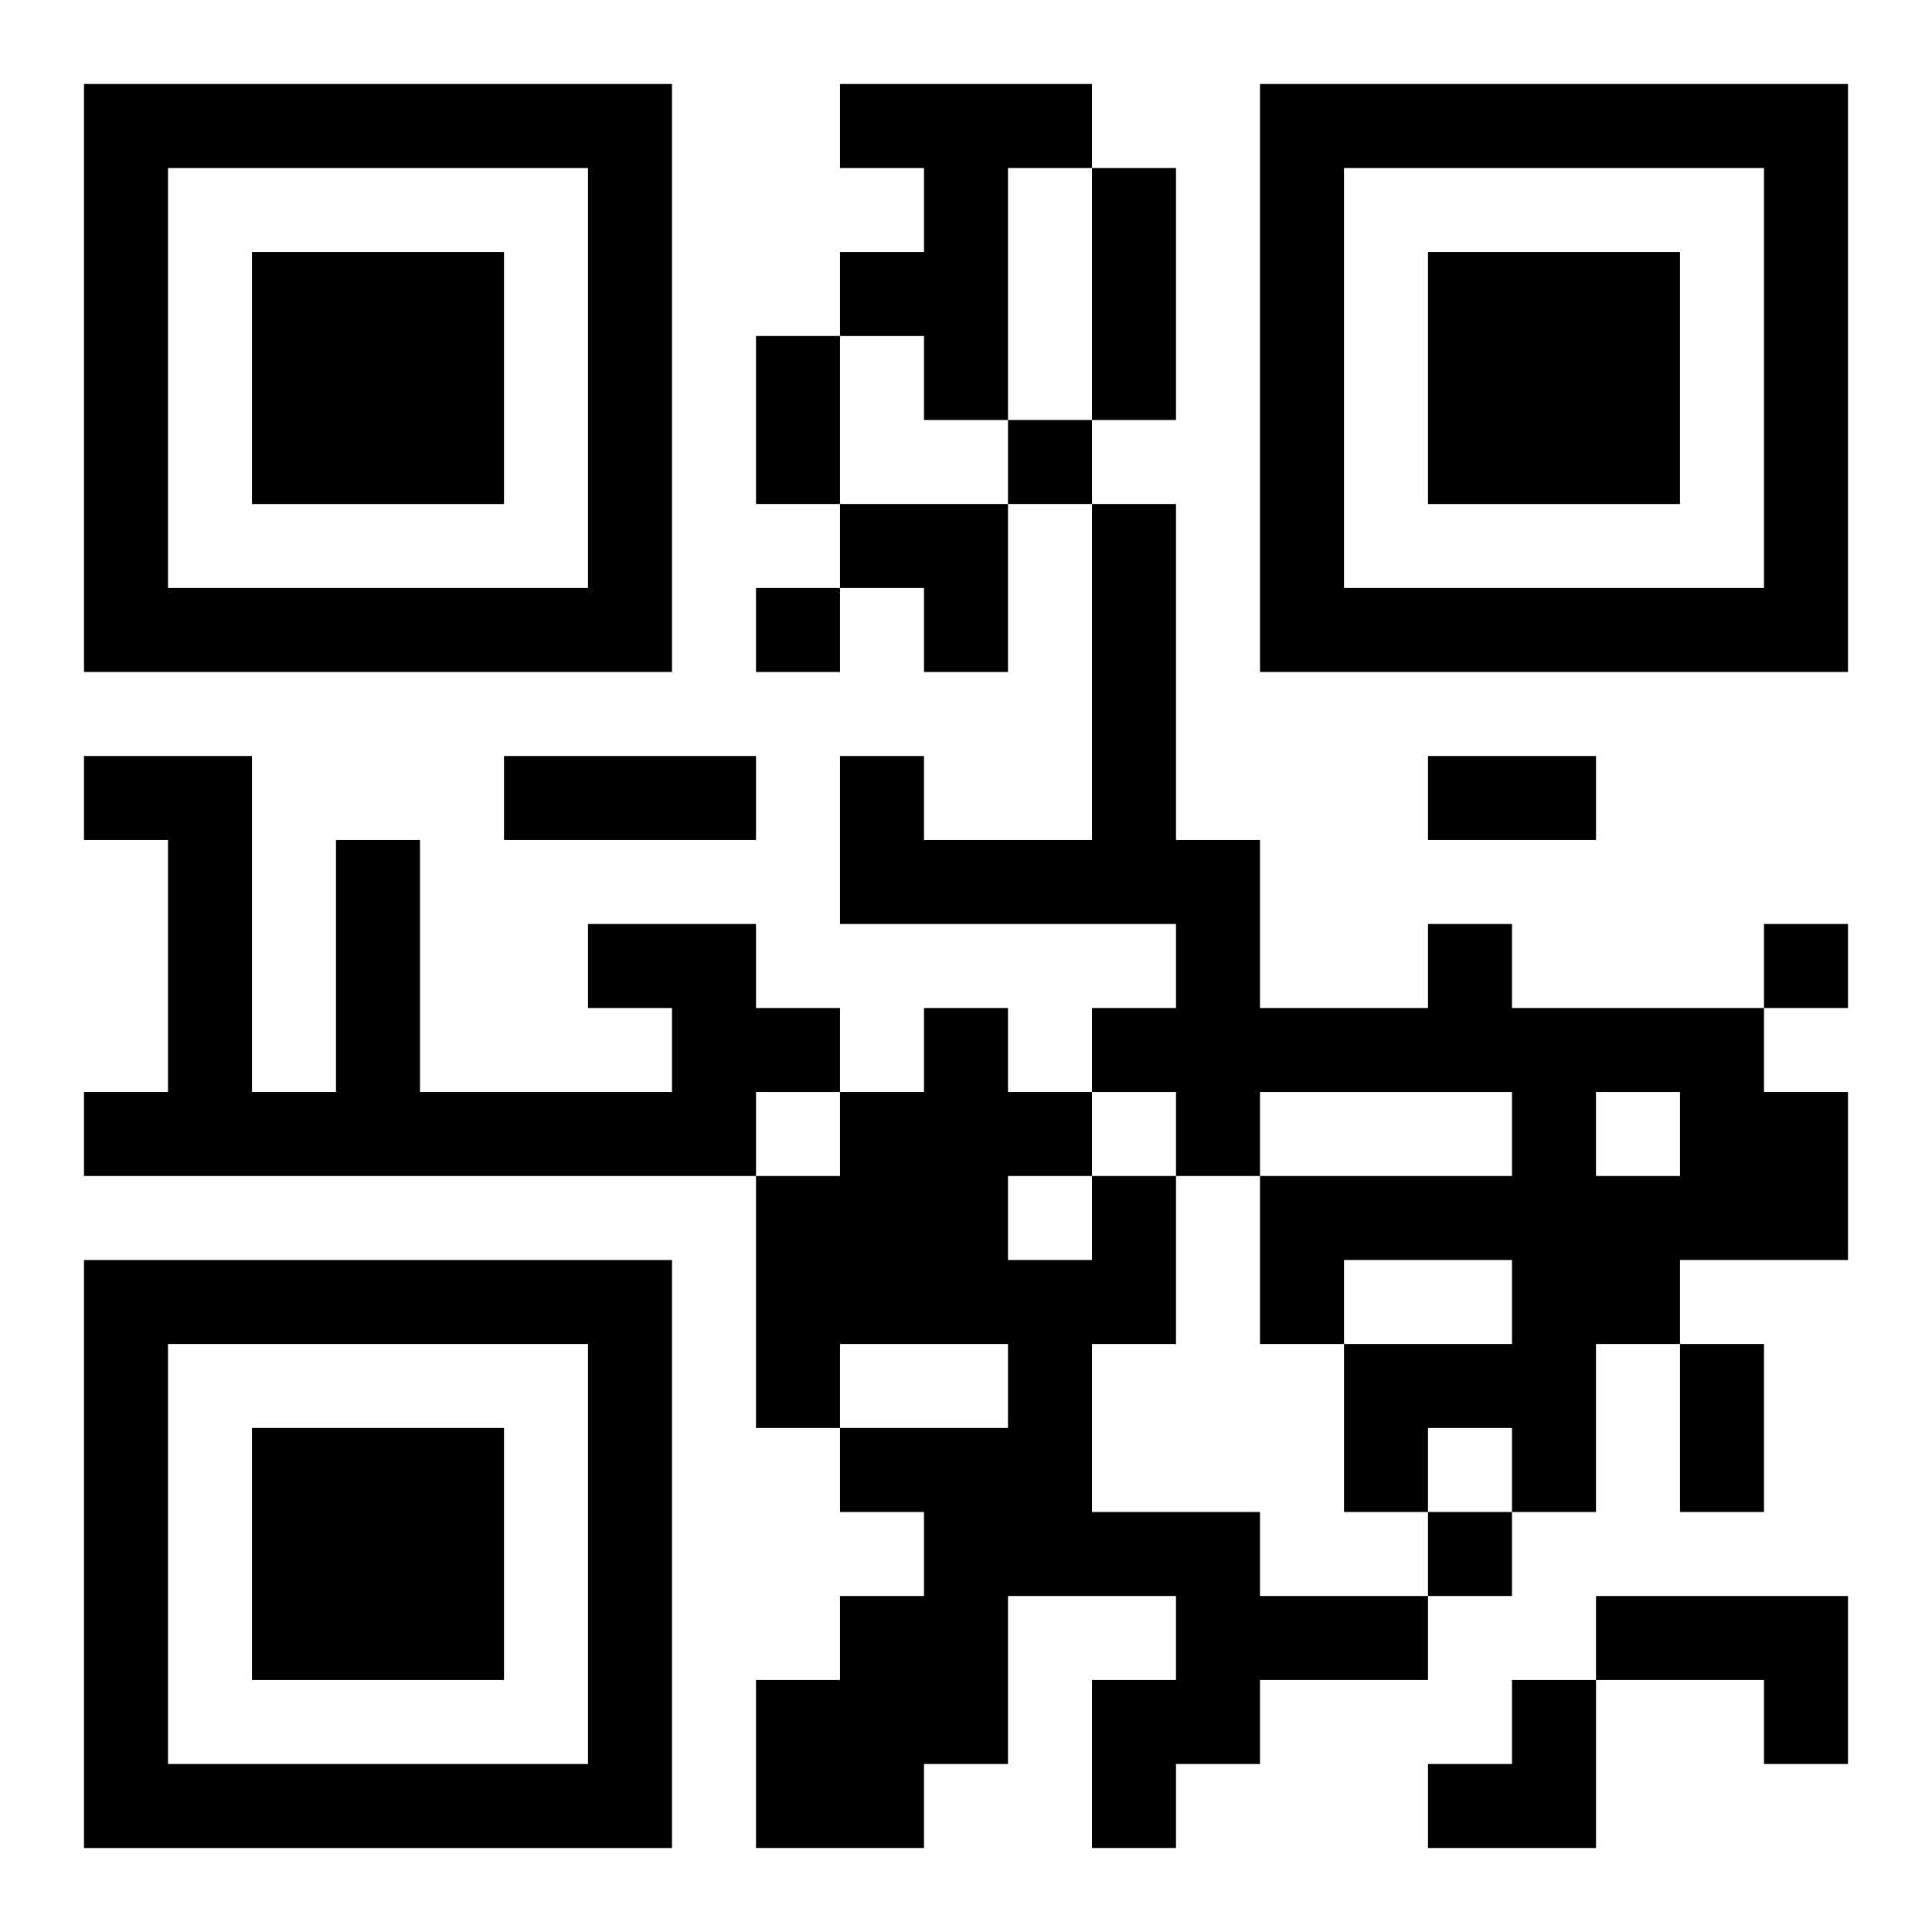 <?xml version="1.0" encoding="UTF-8"?>
<svg width="250" height="250" baseProfile="full" version="1.1" viewBox="-1 -1 23 23" xmlns="http://www.w3.org/2000/svg" xmlns:xlink="http://www.w3.org/1999/xlink"><symbol id="a"><path d="m0 7v7h7v-7h-7zm1 1h5v5h-5v-5zm1 1v3h3v-3h-3z"/></symbol><use y="-7" xlink:href="#a"/><use y="7" xlink:href="#a"/><use x="14" y="-7" xlink:href="#a"/><path d="m9 0h3v1h-1v3h-1v-1h-1v-1h1v-1h-1v-1m-3 10h2v1h1v1h-1v1h-8v-1h1v-3h-1v-1h2v4h1v-3h1v3h3v-1h-1v-1m10 0h1v1h3v1h1v2h-2v1h-1v2h-1v-1h-1v1h-1v-2h2v-1h-2v1h-1v-2h3v-1h-3v1h-1v-1h-1v-1h1v-1h-4v-2h1v1h2v-4h1v4h1v2h2v-1m2 2v1h1v-1h-1m-6 1h1v2h-1v2h2v1h2v1h-2v1h-1v1h-1v-2h1v-1h-2v2h-1v1h-2v-2h1v-1h1v-1h-1v-1h2v-1h-2v1h-1v-3h1v-1h1v-1h1v1h1v1m-1 0v1h1v-1h-1m7 5h3v2h-1v-1h-2v-1m-7-14v1h1v-1h-1m-3 2v1h1v-1h-1m12 4v1h1v-1h-1m-4 7v1h1v-1h-1m-4-16h1v3h-1v-3m-4 2h1v2h-1v-2m-3 5h3v1h-3v-1m11 0h2v1h-2v-1m3 7h1v2h-1v-2m-10-10h2v2h-1v-1h-1zm7 14m1 0h1v2h-2v-1h1z"/></svg>
